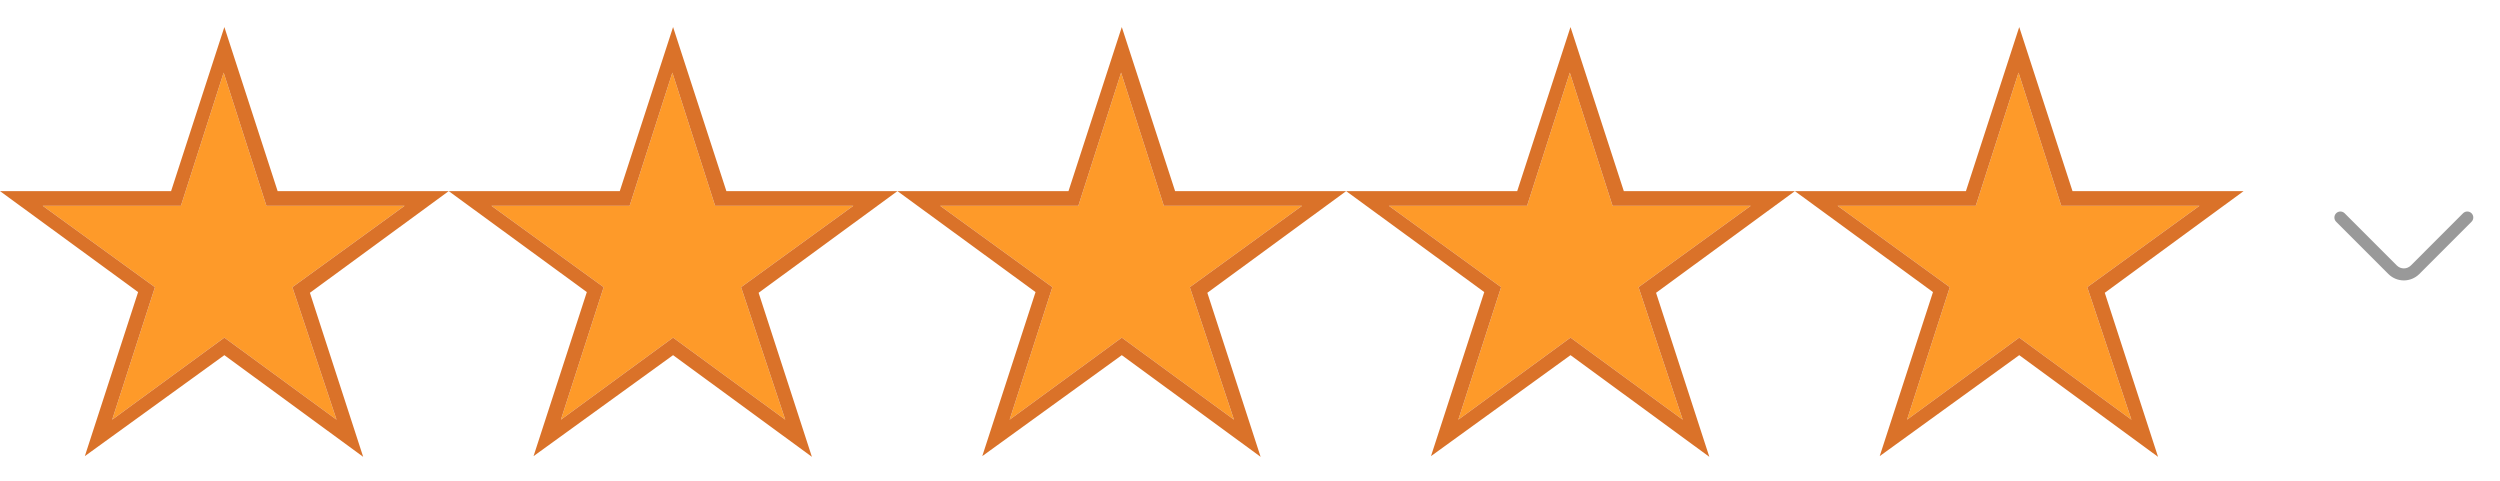<svg width="78" height="15" viewBox="0 0 78 15" fill="none" xmlns="http://www.w3.org/2000/svg">
<g clip-path="url(#clip0_3771_5910)">
<path d="M12.622 6.422H8.312L6.978 2.266L5.644 6.422H1.334L4.834 8.96L3.5 13.094L7 10.534L10.5 13.094L9.122 8.96L12.622 6.422Z" fill="#FE9A29"/>
<path d="M14 5.963H8.662L7 0.844L5.338 5.963H0L4.309 9.113L2.647 14.231L7 11.081L11.331 14.253L9.669 9.135L14 5.963ZM7 10.534L3.5 13.094L4.834 8.96L1.334 6.422H5.644L6.978 2.266L8.312 6.422H12.622L9.122 8.96L10.5 13.094L7 10.534Z" fill="#DA7229"/>
</g>
<g clip-path="url(#clip1_3771_5910)">
<path d="M26.622 6.422H22.312L20.978 2.266L19.644 6.422H15.334L18.834 8.96L17.5 13.094L21 10.534L24.5 13.094L23.122 8.96L26.622 6.422Z" fill="#FE9A29"/>
<path d="M28 5.963H22.663L21 0.844L19.337 5.963H14L18.309 9.113L16.647 14.231L21 11.081L25.331 14.253L23.669 9.135L28 5.963ZM21 10.534L17.5 13.094L18.834 8.96L15.334 6.422H19.644L20.978 2.266L22.312 6.422H26.622L23.122 8.96L24.5 13.094L21 10.534Z" fill="#DA7229"/>
</g>
<g clip-path="url(#clip2_3771_5910)">
<path d="M40.622 6.422H36.312L34.978 2.266L33.644 6.422H29.334L32.834 8.96L31.5 13.094L35 10.534L38.5 13.094L37.122 8.96L40.622 6.422Z" fill="#FE9A29"/>
<path d="M42 5.963H36.663L35 0.844L33.337 5.963H28L32.309 9.113L30.647 14.231L35 11.081L39.331 14.253L37.669 9.135L42 5.963ZM35 10.534L31.5 13.094L32.834 8.96L29.334 6.422H33.644L34.978 2.266L36.312 6.422H40.622L37.122 8.96L38.5 13.094L35 10.534Z" fill="#DA7229"/>
</g>
<g clip-path="url(#clip3_3771_5910)">
<path d="M54.622 6.422H50.312L48.978 2.266L47.644 6.422H43.334L46.834 8.96L45.5 13.094L49 10.534L52.5 13.094L51.122 8.96L54.622 6.422Z" fill="#FE9A29"/>
<path d="M56 5.963H50.663L49 0.844L47.337 5.963H42L46.309 9.113L44.647 14.231L49 11.081L53.331 14.253L51.669 9.135L56 5.963ZM49 10.534L45.5 13.094L46.834 8.96L43.334 6.422H47.644L48.978 2.266L50.312 6.422H54.622L51.122 8.96L52.5 13.094L49 10.534Z" fill="#DA7229"/>
</g>
<g clip-path="url(#clip4_3771_5910)">
<path d="M68.622 6.422H64.312L62.978 2.266L61.644 6.422H57.334L60.834 8.96L59.5 13.094L63 10.534L66.5 13.094L65.122 8.96L68.622 6.422Z" fill="#FE9A29"/>
<path d="M70 5.963H64.662L63 0.844L61.337 5.963H56L60.309 9.113L58.647 14.231L63 11.081L67.331 14.253L65.669 9.135L70 5.963ZM63 10.534L59.5 13.094L60.834 8.96L57.334 6.422H61.644L62.978 2.266L64.312 6.422H68.622L65.122 8.96L66.5 13.094L63 10.534Z" fill="#DA7229"/>
</g>
<path d="M75 8.749C74.825 8.749 74.65 8.681 74.517 8.549L72.888 6.919C72.815 6.846 72.815 6.726 72.888 6.654C72.96 6.581 73.08 6.581 73.153 6.654L74.782 8.284C74.903 8.404 75.097 8.404 75.218 8.284L76.847 6.654C76.92 6.581 77.04 6.581 77.112 6.654C77.185 6.726 77.185 6.846 77.112 6.919L75.483 8.549C75.35 8.681 75.175 8.749 75 8.749Z" fill="#999999"/>
<defs>
<clipPath id="clip0_3771_5910">
<rect width="14" height="14" fill="white" transform="translate(0 0.549)"/>
</clipPath>
<clipPath id="clip1_3771_5910">
<rect width="14" height="14" fill="white" transform="translate(14 0.549)"/>
</clipPath>
<clipPath id="clip2_3771_5910">
<rect width="14" height="14" fill="white" transform="translate(28 0.549)"/>
</clipPath>
<clipPath id="clip3_3771_5910">
<rect width="14" height="14" fill="white" transform="translate(42 0.549)"/>
</clipPath>
<clipPath id="clip4_3771_5910">
<rect width="14" height="14" fill="white" transform="translate(56 0.549)"/>
</clipPath>
</defs>
</svg>
